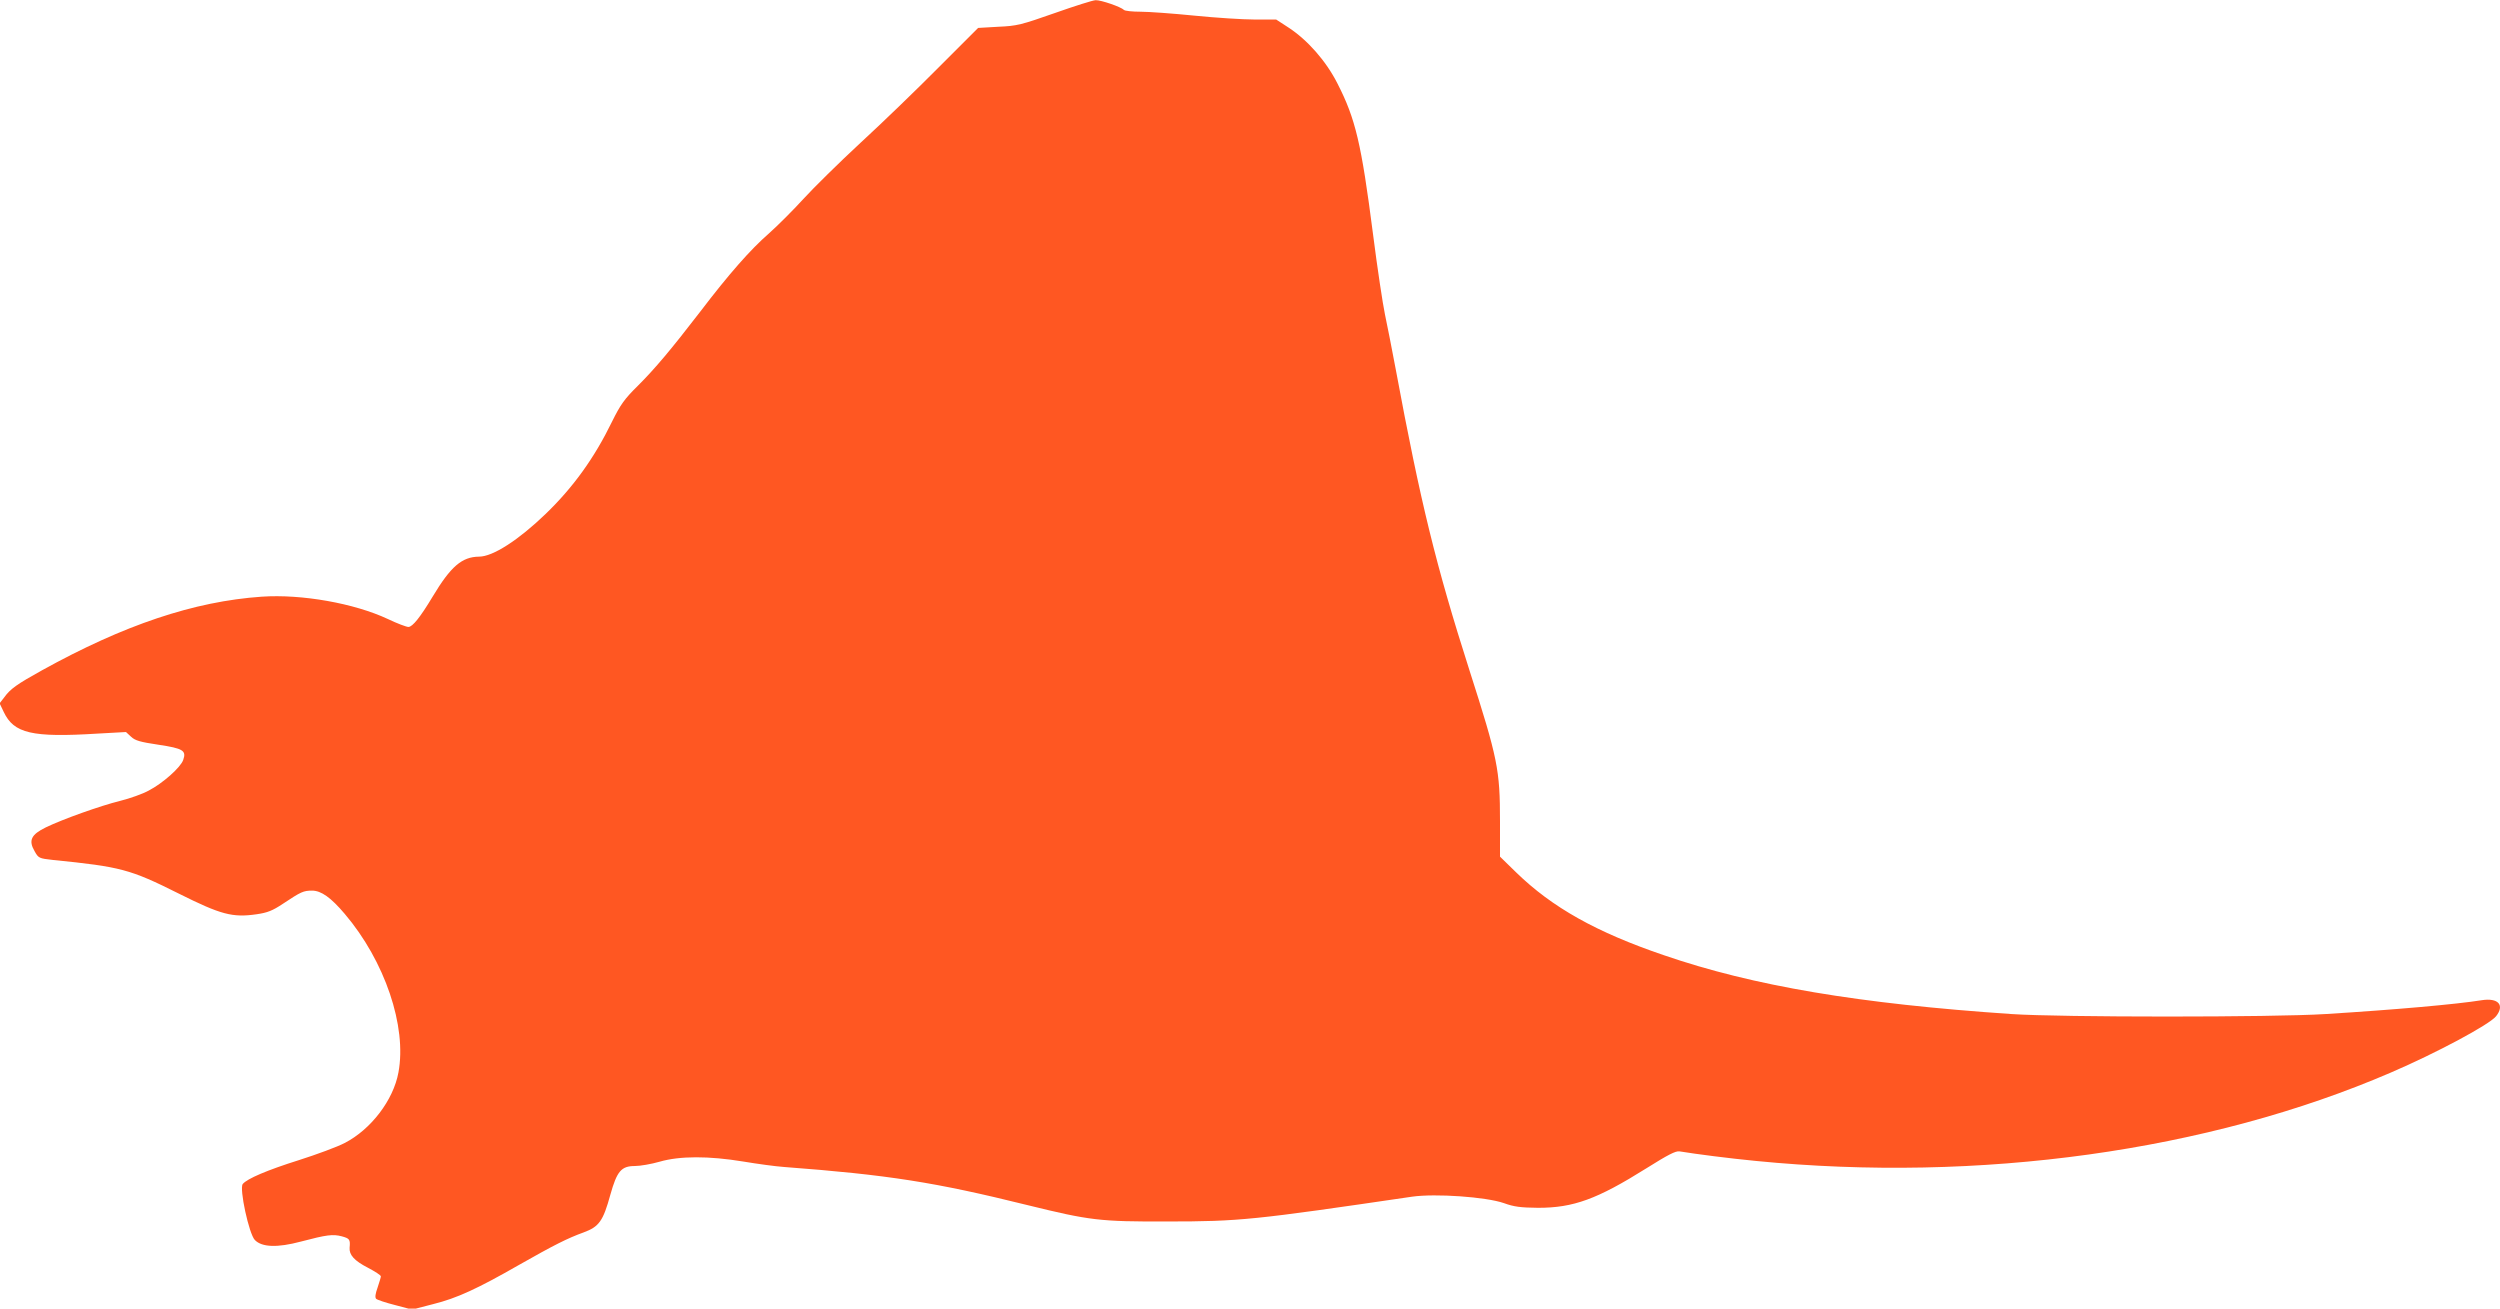 <?xml version="1.0" standalone="no"?>
<!DOCTYPE svg PUBLIC "-//W3C//DTD SVG 20010904//EN"
 "http://www.w3.org/TR/2001/REC-SVG-20010904/DTD/svg10.dtd">
<svg version="1.0" xmlns="http://www.w3.org/2000/svg"
 width="1280pt" height="670pt" viewBox="0 0 1280 670"
 preserveAspectRatio="xMidYMid meet">
<g transform="translate(0,670) scale(0.1,-0.1)"
fill="#ff5722" stroke="none">
<path d="M5400 6633 c-171 -60 -193 -66 -289 -70 l-103 -6 -202 -202 c-110
-111 -290 -285 -400 -386 -109 -101 -241 -231 -293 -288 -52 -57 -132 -137
-177 -177 -93 -81 -204 -207 -351 -400 -151 -196 -231 -291 -319 -379 -69 -68
-89 -96 -133 -185 -90 -185 -199 -336 -339 -471 -140 -135 -271 -219 -341
-219 -88 -1 -145 -50 -238 -205 -63 -105 -103 -155 -124 -155 -10 0 -58 18
-106 41 -171 80 -440 128 -645 114 -347 -24 -706 -145 -1125 -377 -128 -71
-162 -95 -193 -138 l-24 -31 21 -44 c52 -110 144 -132 481 -111 l145 8 26 -24
c21 -20 47 -27 140 -41 127 -19 144 -30 127 -78 -13 -38 -104 -119 -177 -157
-31 -17 -96 -40 -144 -52 -102 -25 -295 -94 -382 -136 -76 -37 -90 -67 -58
-122 20 -36 23 -37 94 -45 348 -35 394 -47 644 -172 216 -108 275 -124 399
-106 55 8 81 18 135 54 92 61 104 67 149 67 46 0 96 -35 167 -119 205 -241
319 -576 275 -812 -26 -142 -141 -292 -275 -361 -38 -20 -144 -59 -235 -88
-162 -51 -265 -95 -287 -122 -19 -22 32 -257 62 -287 36 -37 115 -40 235 -8
133 35 164 39 210 27 40 -11 44 -16 40 -58 -3 -37 24 -67 94 -103 36 -19 66
-38 66 -44 0 -5 -8 -31 -17 -58 -11 -31 -14 -50 -7 -57 5 -5 49 -20 97 -32
l87 -23 108 28 c121 30 227 79 440 201 178 101 247 136 330 166 79 29 100 58
137 193 34 121 56 147 126 147 27 0 84 10 126 22 103 30 252 30 428 1 72 -12
166 -25 210 -28 532 -40 773 -78 1245 -195 321 -79 371 -85 715 -84 373 0 445
8 1255 127 120 17 378 -1 470 -33 52 -19 86 -23 175 -24 181 0 302 44 554 202
110 69 150 90 170 87 85 -14 256 -36 391 -49 1144 -113 2317 50 3250 452 233
100 506 246 540 289 45 57 11 95 -73 82 -130 -21 -447 -49 -802 -71 -266 -17
-1354 -17 -1605 0 -783 53 -1323 144 -1780 301 -347 118 -573 245 -757 424
l-83 81 0 180 c0 266 -11 320 -157 776 -170 532 -250 856 -377 1540 -19 102
-44 228 -55 280 -11 52 -39 237 -61 410 -60 467 -90 592 -182 772 -58 115
-153 223 -251 287 l-63 41 -110 0 c-60 0 -199 9 -309 20 -110 11 -234 20 -275
20 -42 0 -80 4 -85 9 -16 16 -118 51 -145 50 -14 0 -108 -30 -210 -66z"/>
</g>
</svg>
